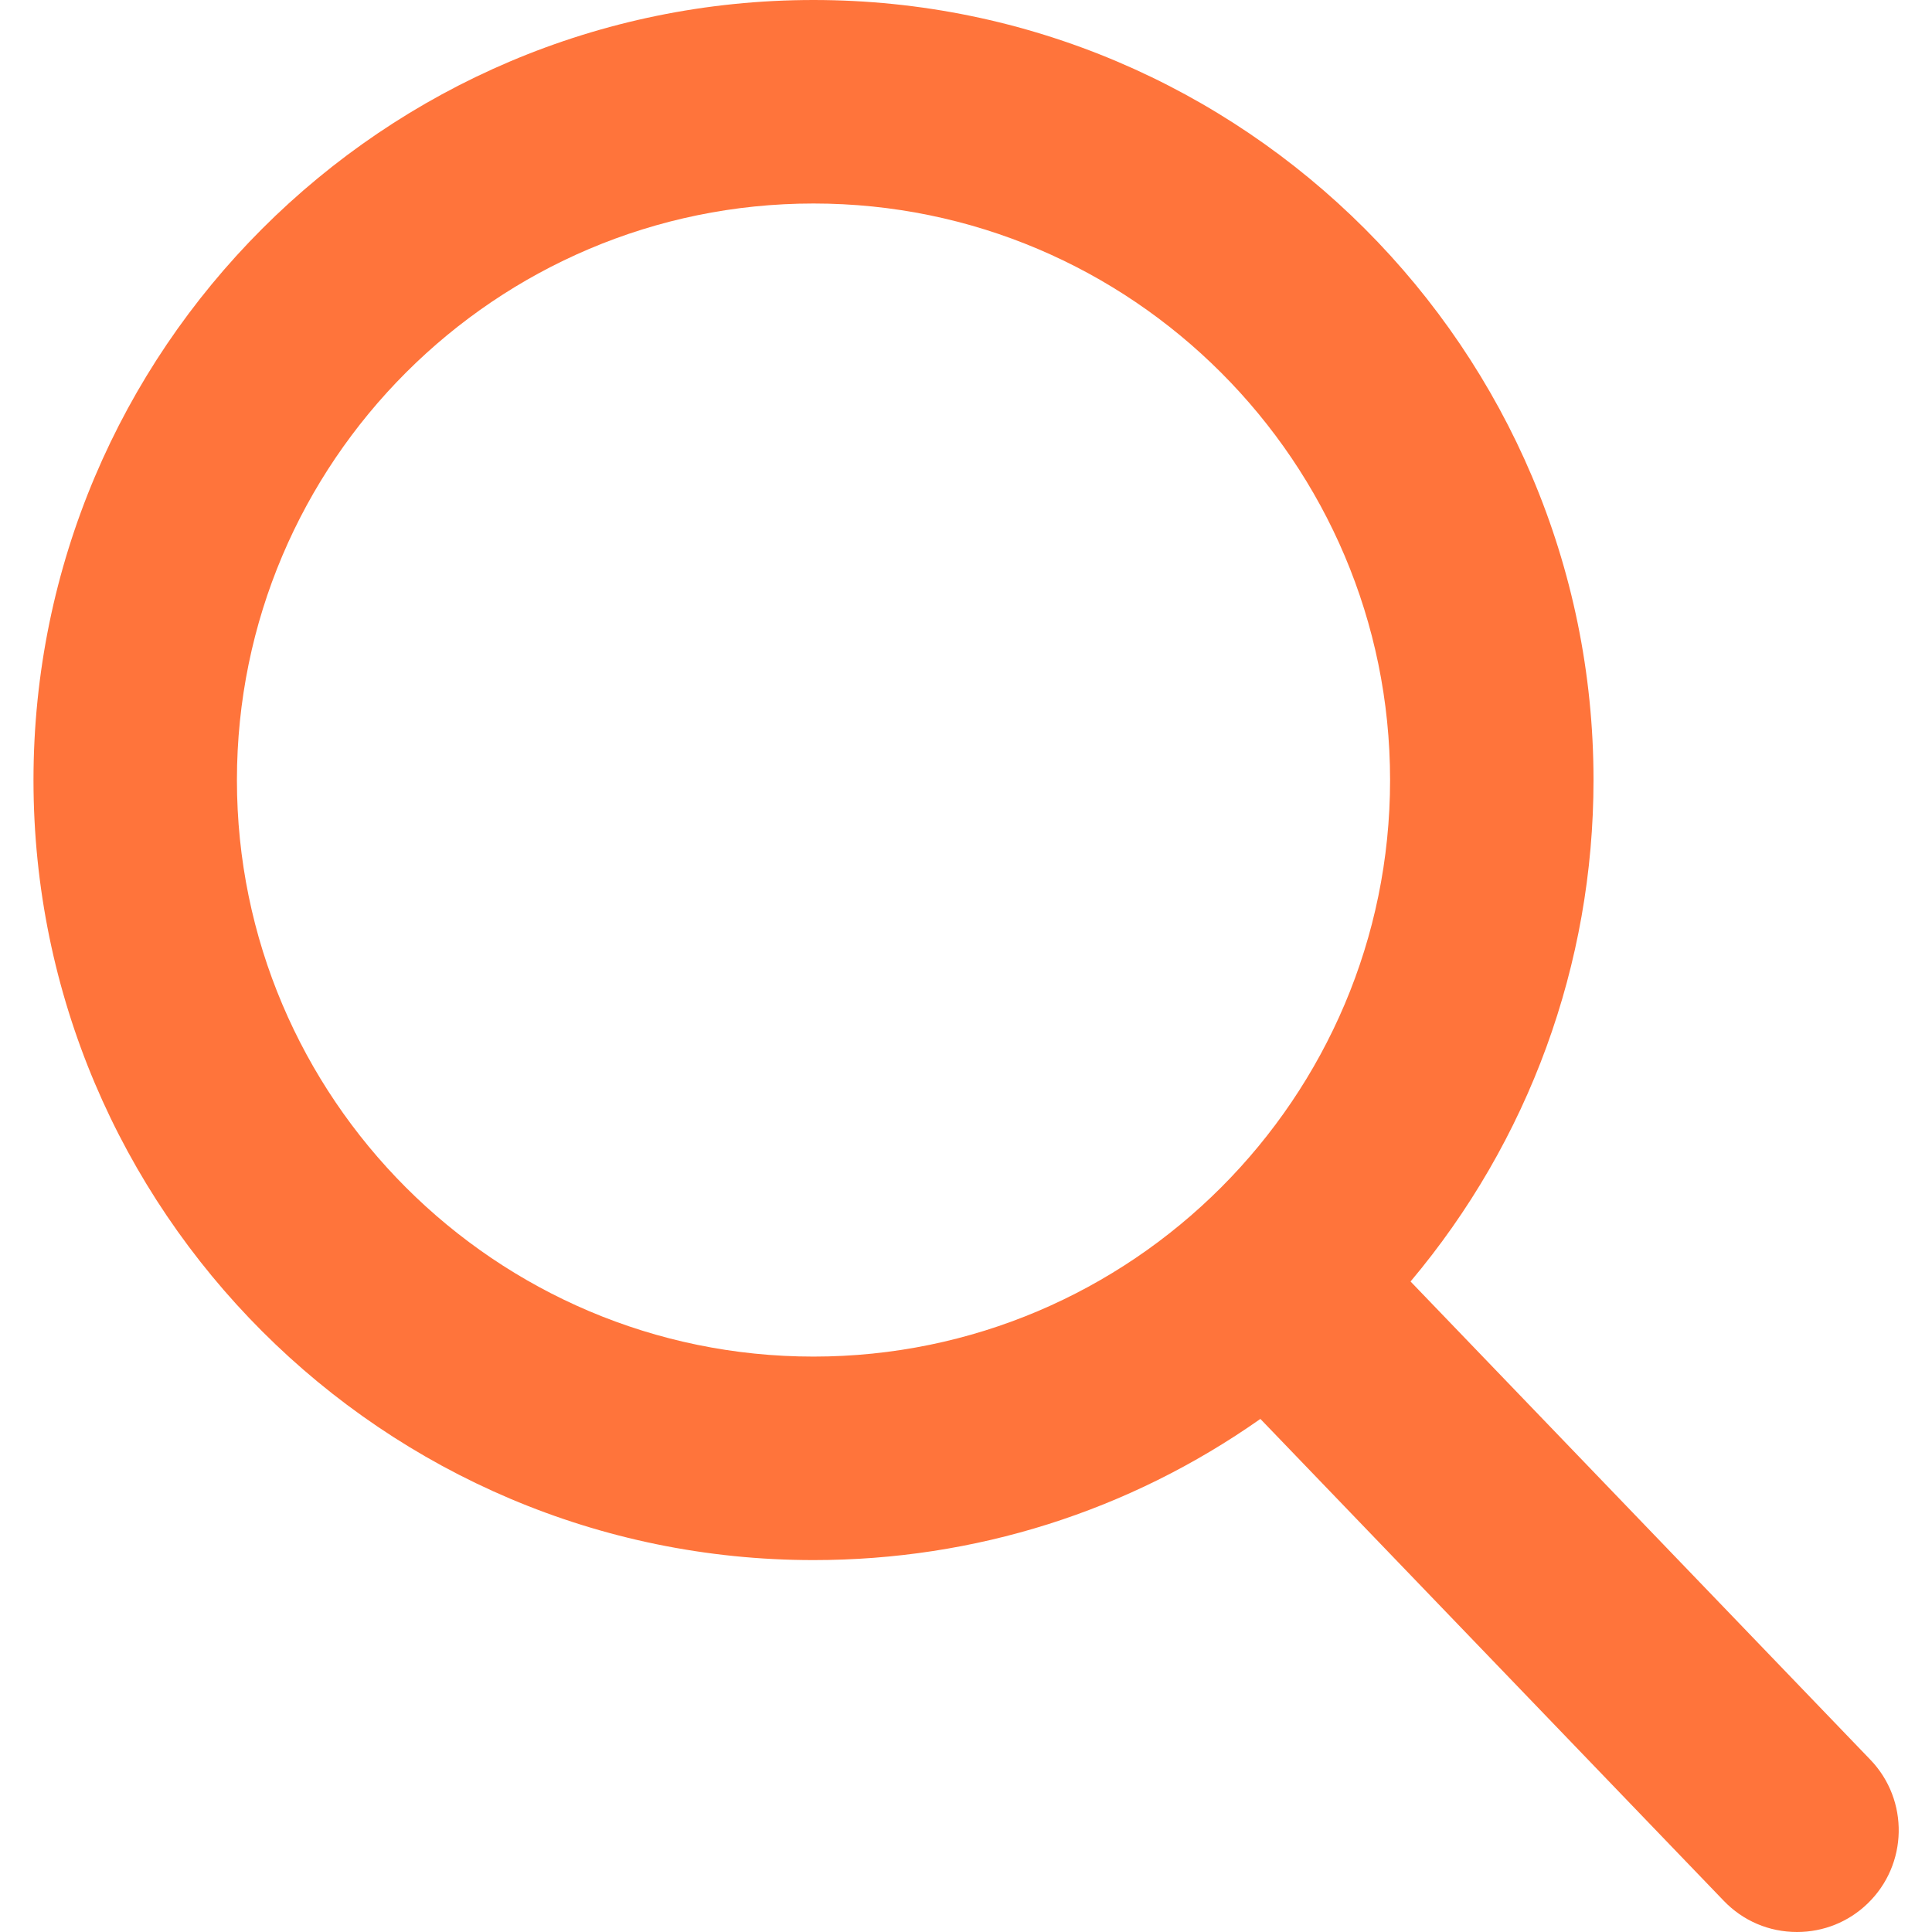 <?xml version="1.0" encoding="UTF-8"?> <svg xmlns="http://www.w3.org/2000/svg" width="30" height="30" viewBox="0 0 30 30" fill="none"><g clip-path="url(#clip0_177_811)"><path d="M29.043 27.325L21.903 19.899C23.739 17.717 24.744 14.971 24.744 12.113C24.744 5.434 19.311 0 12.632 0C5.953 0 0.52 5.434 0.52 12.113C0.52 18.791 5.953 24.225 12.632 24.225C15.139 24.225 17.529 23.469 19.571 22.033L26.766 29.515C27.066 29.828 27.471 30 27.904 30C28.314 30 28.704 29.844 28.999 29.559C29.627 28.955 29.647 27.953 29.043 27.325ZM12.632 3.16C17.569 3.16 21.585 7.176 21.585 12.113C21.585 17.049 17.569 21.065 12.632 21.065C7.695 21.065 3.679 17.049 3.679 12.113C3.679 7.176 7.695 3.16 12.632 3.16Z" fill="#FF743B"></path></g><defs><clipPath id="clip0_177_811"><rect width="30" height="30" fill="white"></rect></clipPath></defs></svg> 